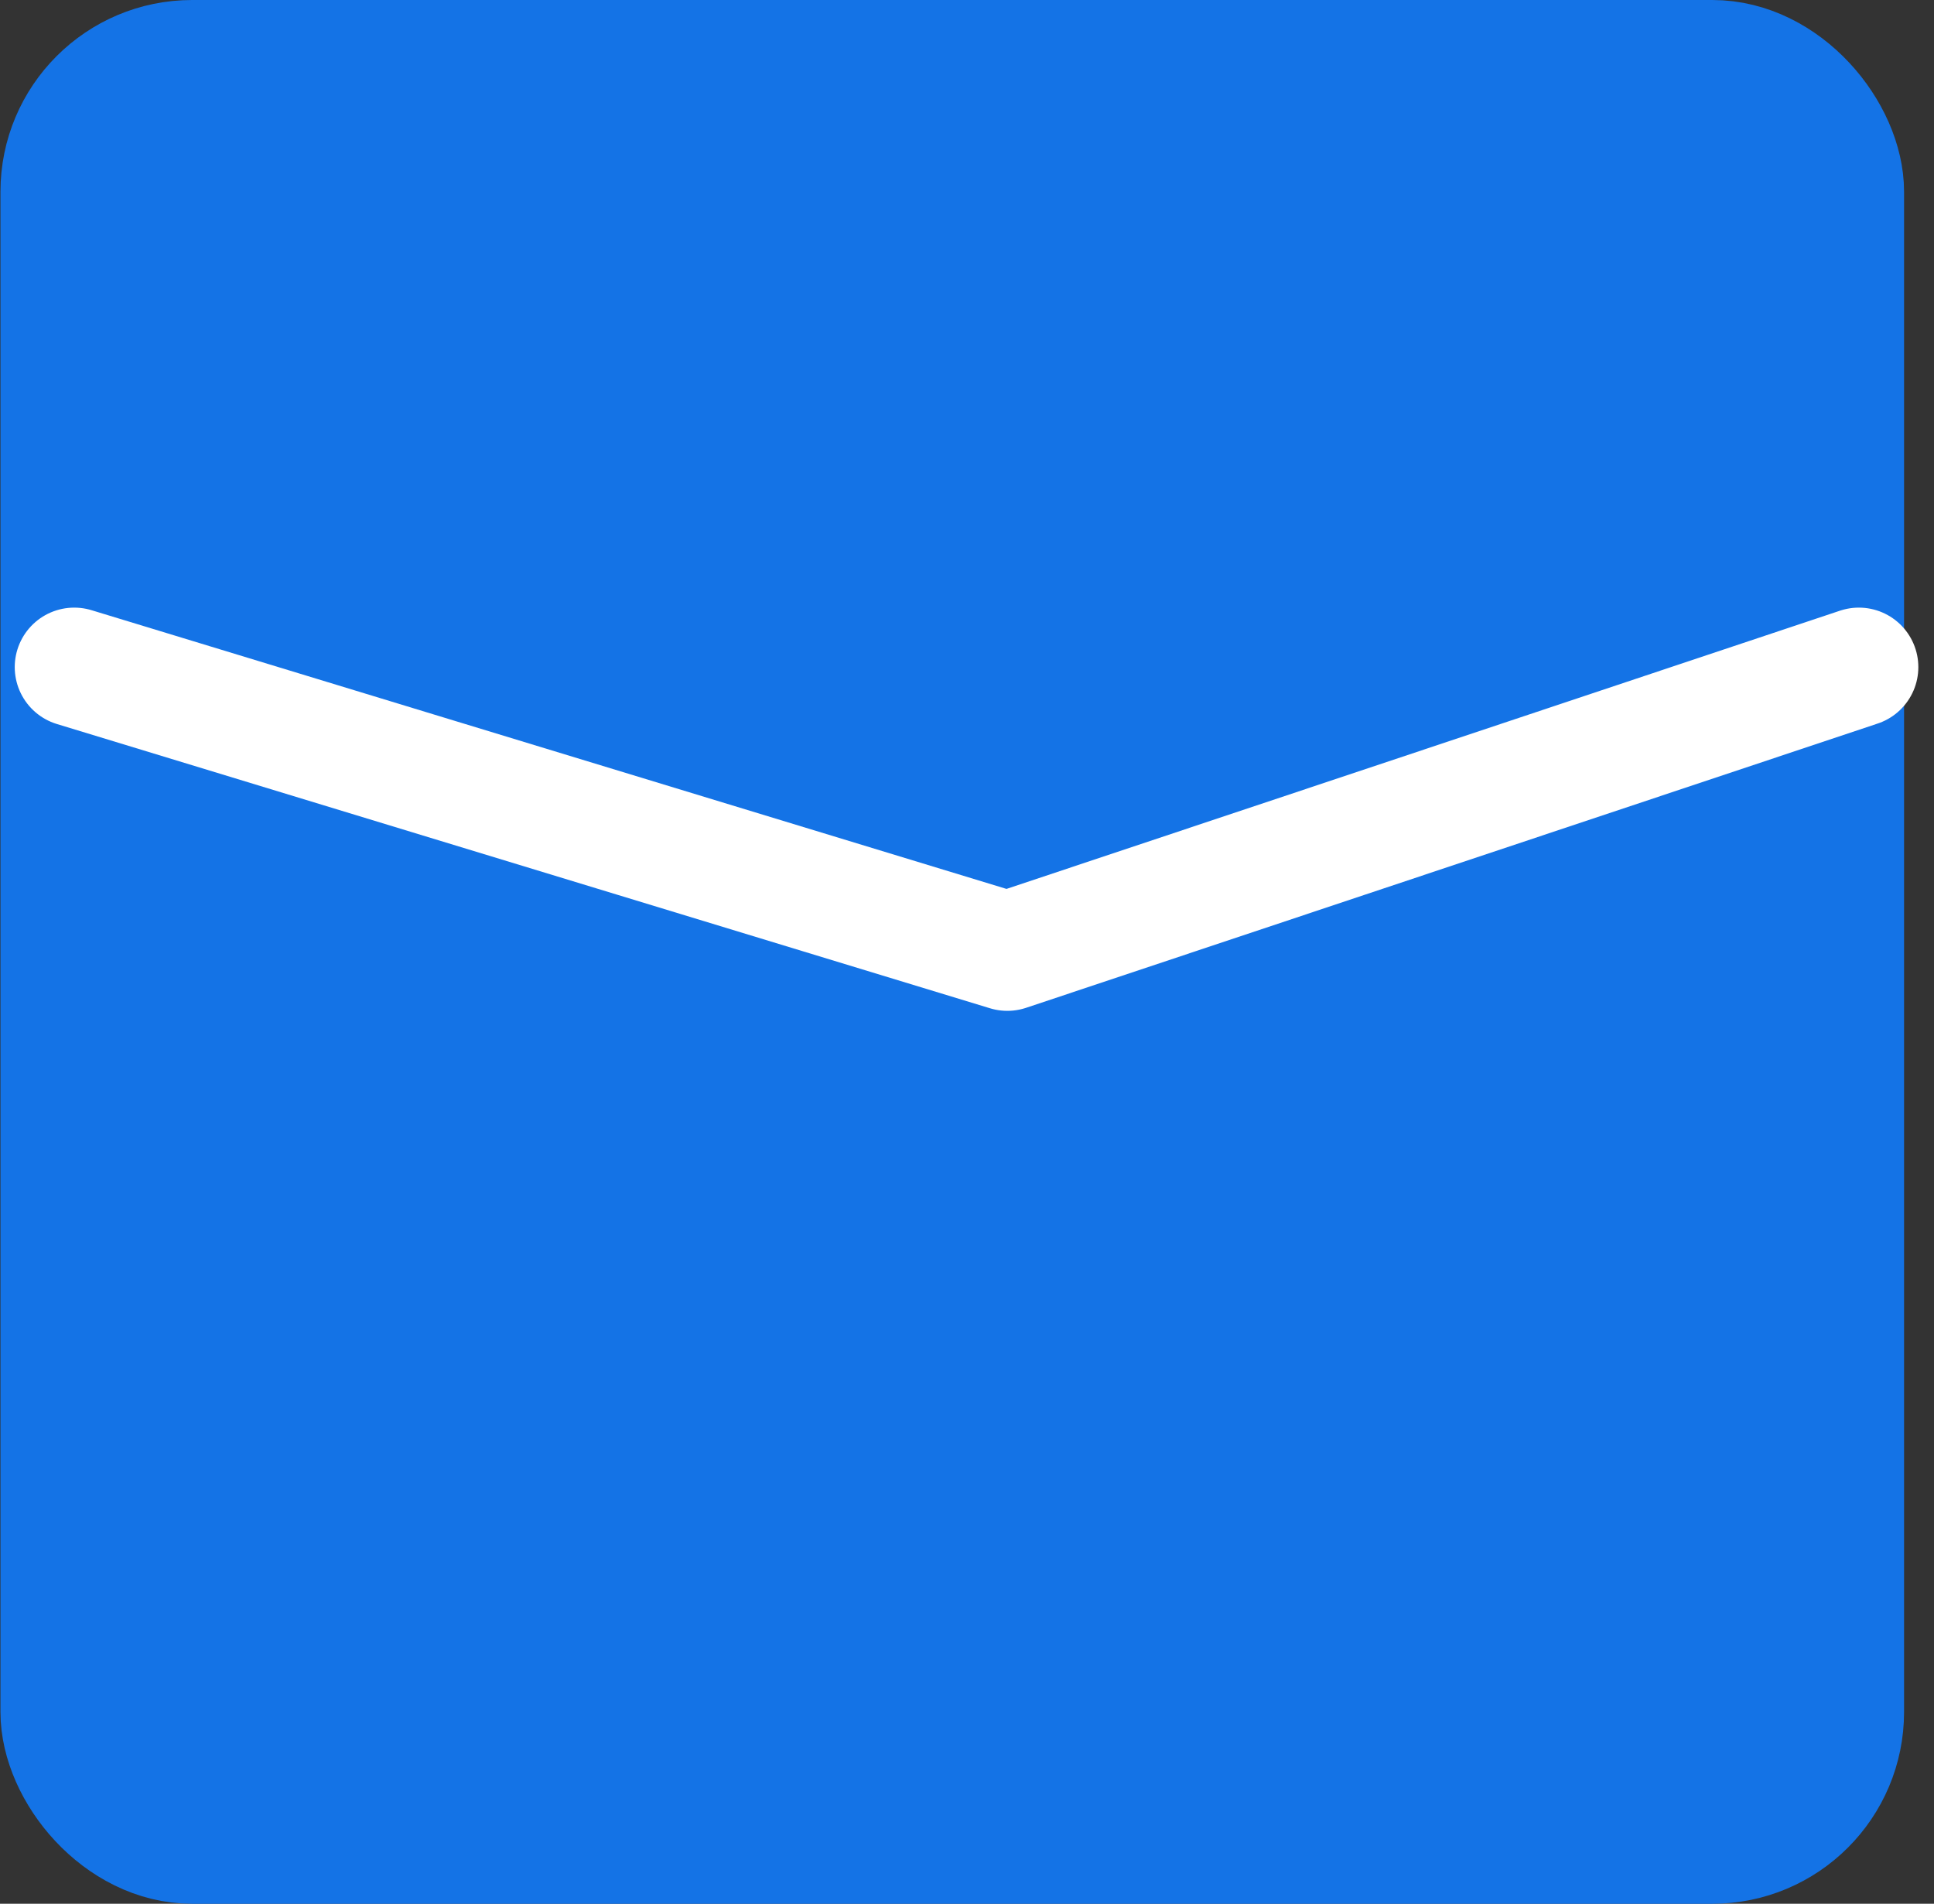 <svg xmlns="http://www.w3.org/2000/svg" width="29.26" height="28.8" viewBox="0 0 29.26 28.8">
  <rect x="0" y="0" width="29.26" height="28.8" fill="#333333" stroke="none"/>
  <g id="Group_14259" data-name="Group 14259" transform="translate(-411.068 -18.08)">
    <g id="calendar" transform="translate(411.925 22.309)">
      <rect id="Rectangle_82" data-name="Rectangle 82" width="27" height="27" rx="2" transform="translate(0.05 -3.329)" fill="#1473e6" stroke="#1473e6" stroke-linecap="round" stroke-linejoin="round" stroke-width="1.8"/>
      <path id="Path_113" data-name="Path 113" d="M3,10l14.117,4.3L30,10" transform="translate(-2.734 -4.137)" fill="none" stroke="#fff" stroke-linecap="round" stroke-linejoin="round" stroke-width="1.8"/>
    </g>
  </g>
</svg>
